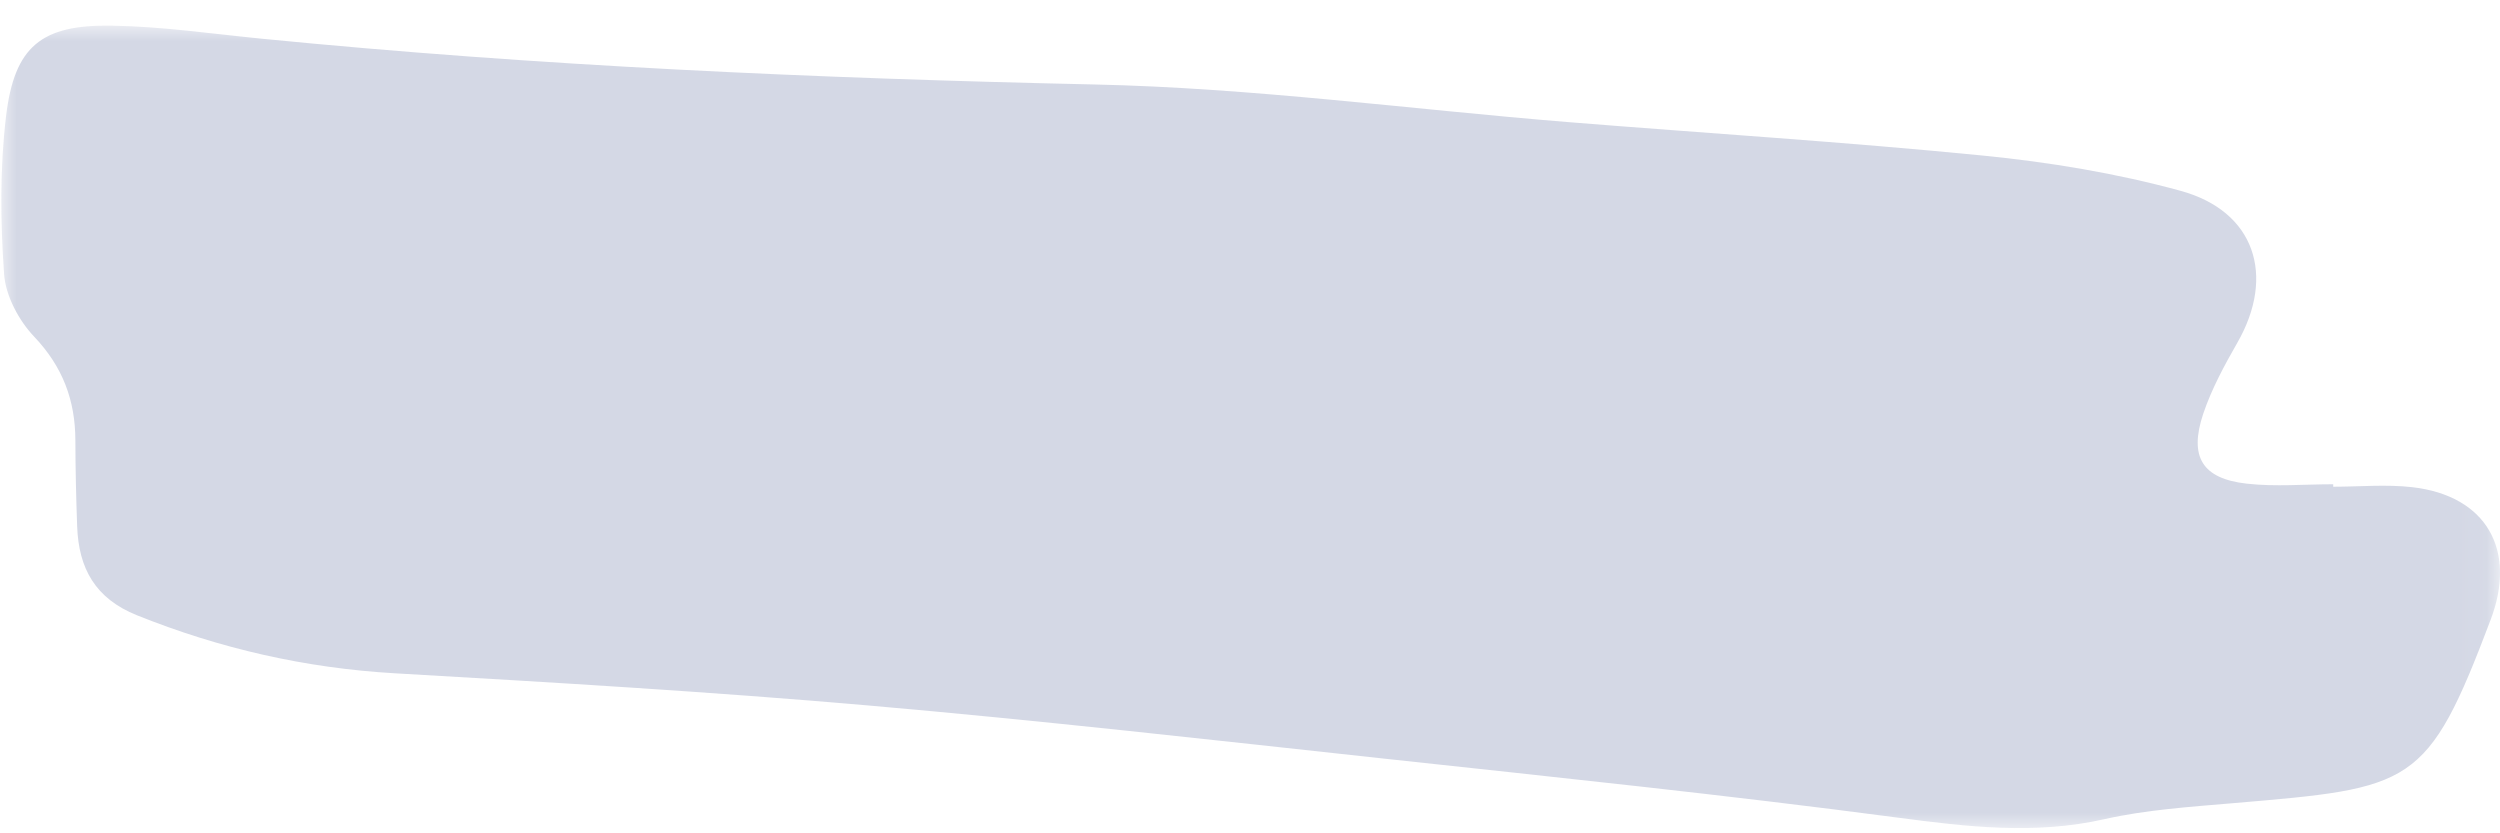<?xml version="1.0" encoding="UTF-8"?>
<svg width="81px" height="27px" viewBox="0 0 81 27" version="1.1" xmlns="http://www.w3.org/2000/svg" xmlns:xlink="http://www.w3.org/1999/xlink">
    <title>Group 7</title>
    <defs>
        <polygon id="path-1" points="0 0 80.957 0 80.957 26 0 26"></polygon>
    </defs>
    <g id="Page-1" stroke="none" stroke-width="1" fill="none" fill-rule="evenodd">
        <g id="Contextual-advertising-design" transform="translate(-1218, -4608)">
            <g id="Group-6" transform="translate(1218.043, 4608.83)">
                <mask id="mask-2" fill="white">
                    <use xlink:href="#path-1"></use>
                </mask>
                <g id="Clip-5"></g>
                <path d="M75.553,14.94 C76.408,14.94 77.273,14.858 78.116,14.955 C80.512,15.23 81.51,16.984 80.657,19.242 C78.598,24.686 78.141,24.697 72.294,25.194 C70.902,25.313 69.492,25.407 68.136,25.712 C65.877,26.222 63.687,25.957 61.433,25.66 C55.892,24.926 50.329,24.349 44.772,23.746 C39.215,23.143 33.658,22.512 28.09,22.027 C22.986,21.582 17.869,21.28 12.753,20.985 C9.853,20.817 7.088,20.185 4.397,19.106 C3.039,18.561 2.506,17.582 2.457,16.227 C2.424,15.297 2.401,14.368 2.399,13.439 C2.396,12.138 1.989,11.051 1.062,10.076 C0.564,9.551 0.137,8.751 0.089,8.046 C-0.03,6.348 -0.049,4.616 0.154,2.928 C0.425,0.675 1.293,-0.033 3.567,0.001 C5.193,0.026 6.815,0.264 8.437,0.424 C17.41,1.311 26.403,1.709 35.418,1.907 C40.53,2.018 45.63,2.709 50.736,3.124 C55.223,3.487 59.718,3.766 64.198,4.21 C66.354,4.424 68.522,4.781 70.609,5.353 C73.017,6.013 73.689,8.104 72.45,10.269 C72.027,11.008 71.613,11.772 71.342,12.575 C70.874,13.975 71.311,14.68 72.755,14.841 C73.677,14.944 74.62,14.86 75.553,14.86 L75.553,14.94 Z" id="Fill-4" fill="#D4D8E5" mask="url(#mask-2)"></path>
            </g>
        </g>
    </g>
</svg>